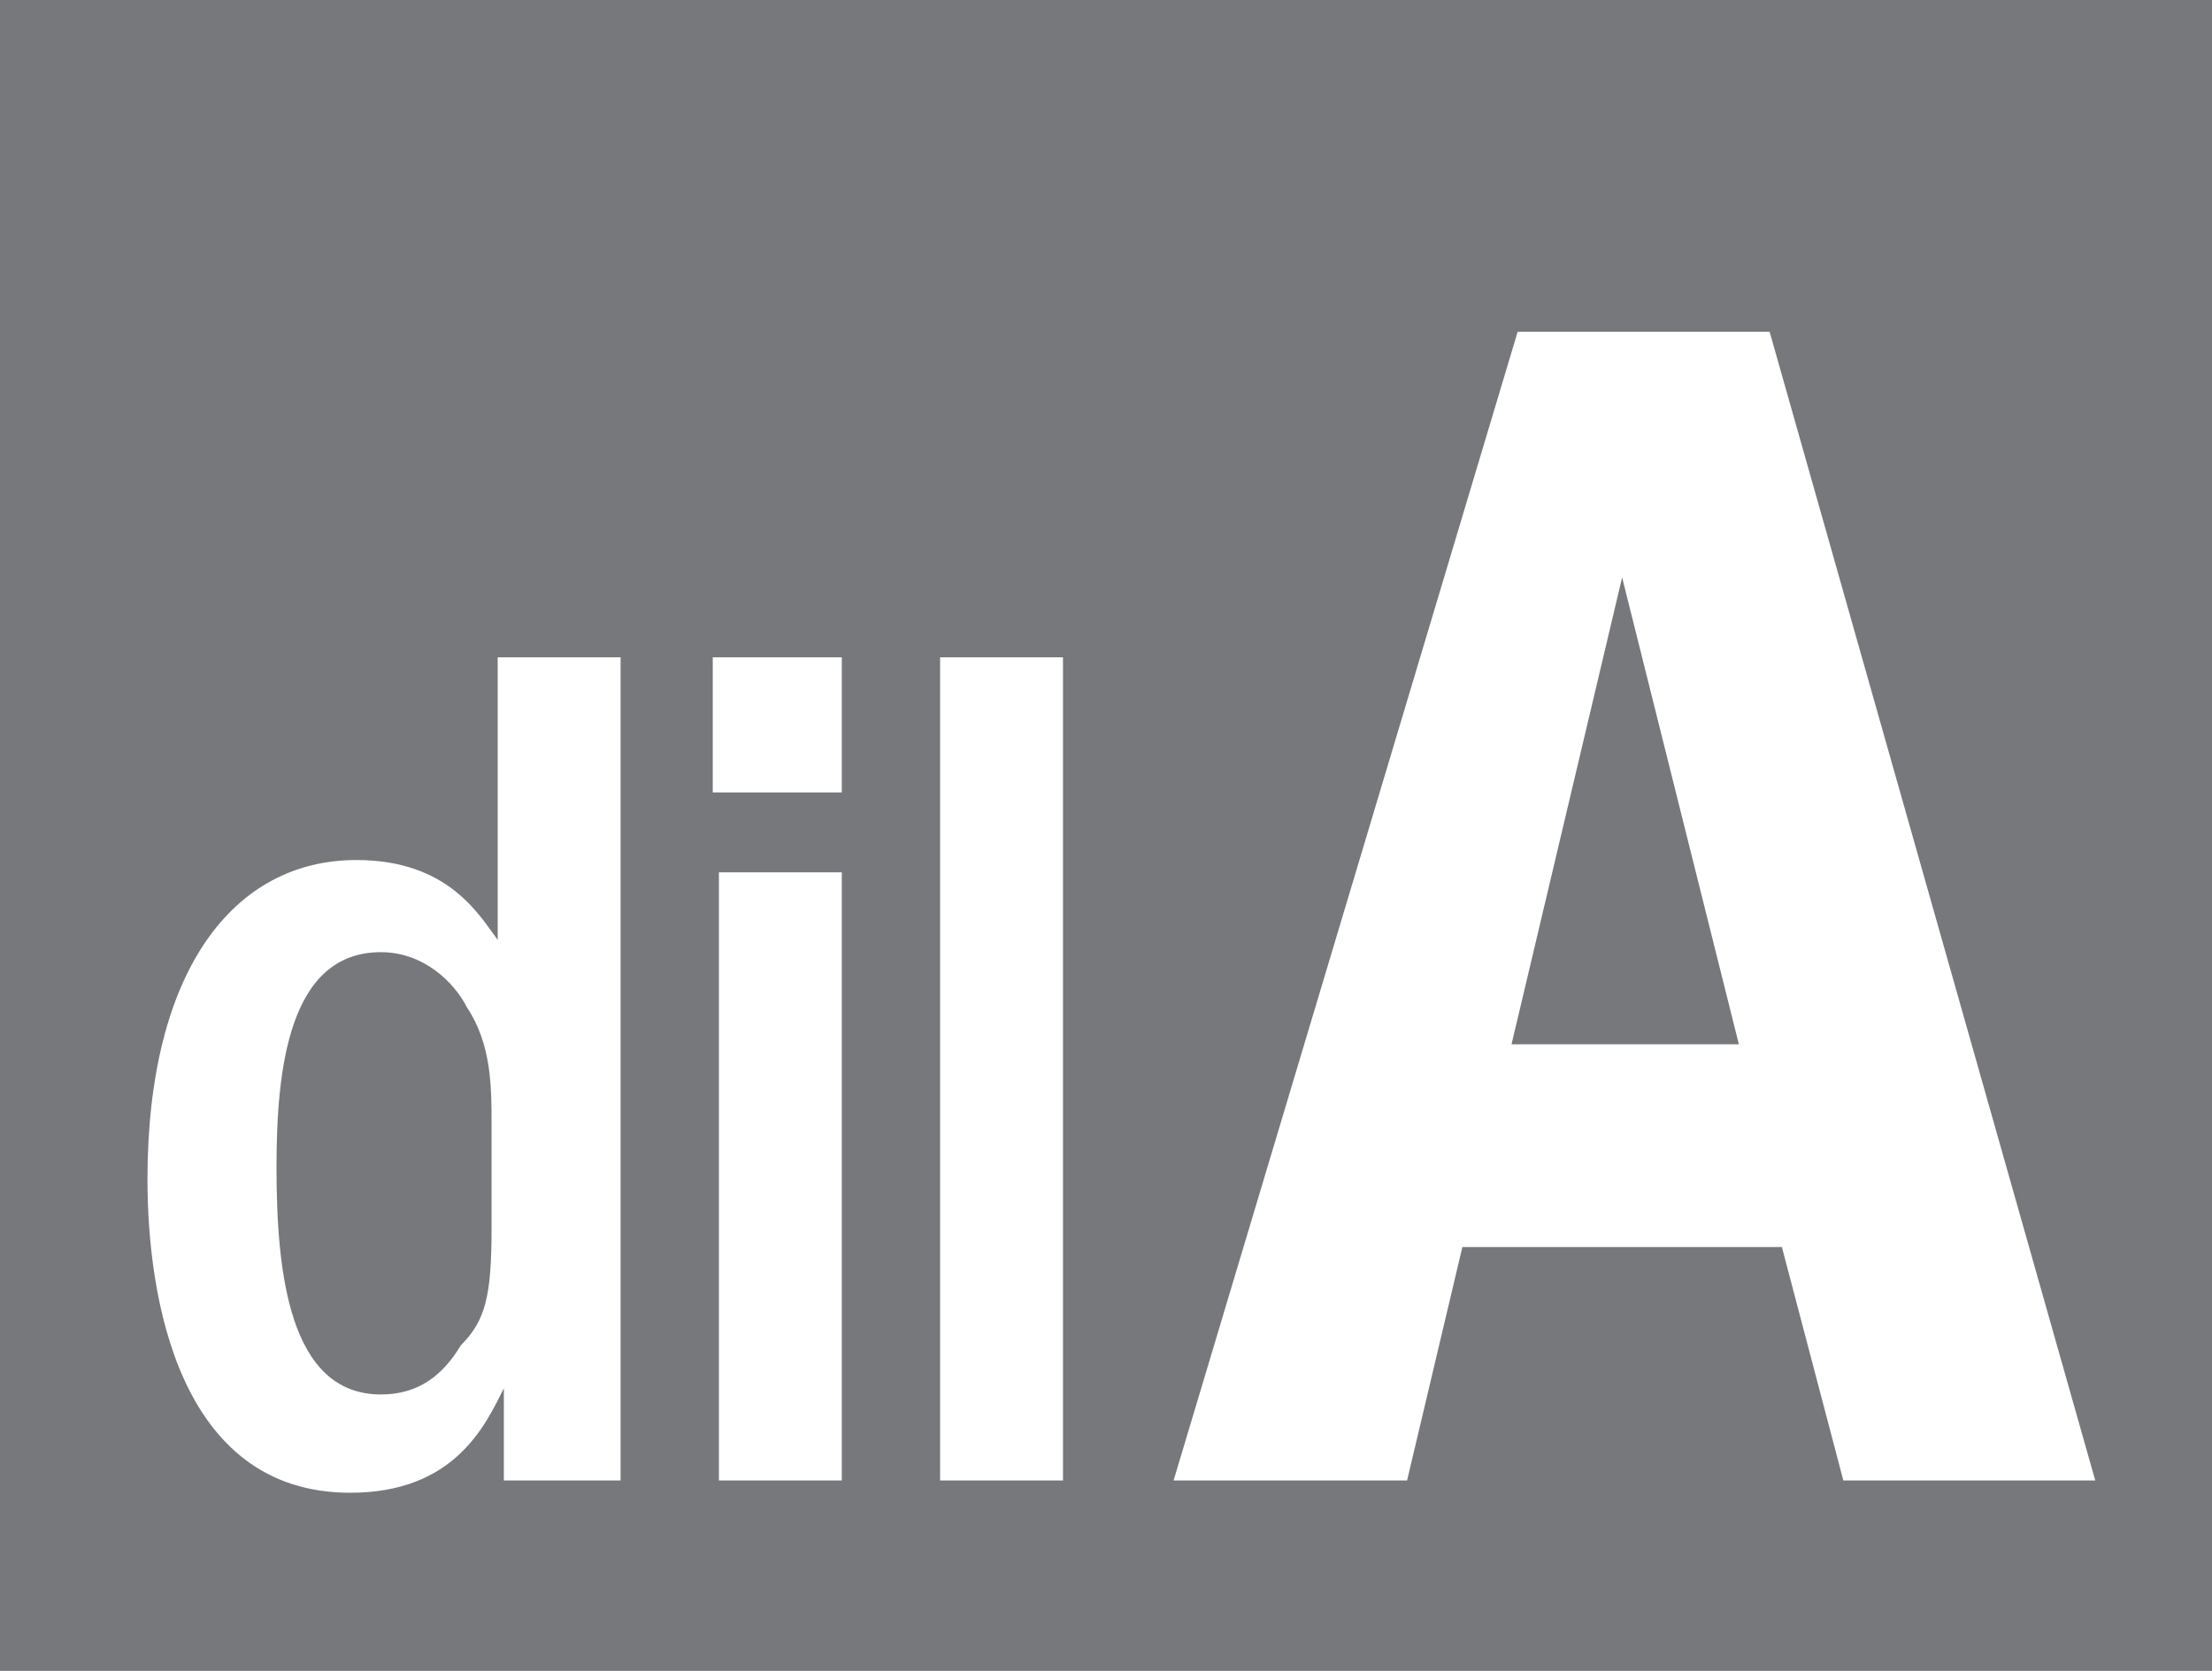<?xml version="1.0" encoding="utf-8"?>
<!-- Generator: Adobe Illustrator 28.0.0, SVG Export Plug-In . SVG Version: 6.00 Build 0)  -->
<svg version="1.1" baseProfile="basic" id="Layer_1"
	 xmlns="http://www.w3.org/2000/svg" xmlns:xlink="http://www.w3.org/1999/xlink" x="0px" y="0px" viewBox="0 0 36 27.2"
	 xml:space="preserve">
<style type="text/css">
	.st0{fill:#77787B;}
</style>
<g id="background">
</g>
<g id="NEB4">
	<g>
		<g>
			<path class="st0" d="M24.6,17h3.7l-1.9-7.6L24.6,17z M6.2,15.5c-1.5,0-1.7,1.9-1.7,3.5c0,1.7,0.2,3.7,1.7,3.7
				c0.6,0,1-0.3,1.3-0.8C7.9,21.5,8,21.1,8,20v-1.7c0-0.6,0-1.3-0.4-1.9C7.4,16,6.9,15.5,6.2,15.5z M0,0v27.2h36V0H0z M10,24.1H8.2
				v-1.5c-0.3,0.6-0.8,1.7-2.5,1.7c-2.8,0-3.3-3.2-3.3-5.1c0-3.4,1.4-5.2,3.4-5.2c1.5,0,2,0.9,2.3,1.3v-4.6h2v13.4H10z M13.7,24.1
				h-2v-9.9h2V24.1z M13.7,12.9h-2.1v-2.2h2.1C13.7,10.7,13.7,12.9,13.7,12.9z M17.3,24.1h-2V10.7h2V24.1z M30,24.1l-1-3.8h-5.2
				l-0.9,3.8h-3.8l5.6-18.7h4.1l5.3,18.7H30z"/>
		</g>
	</g>
</g>
</svg>
